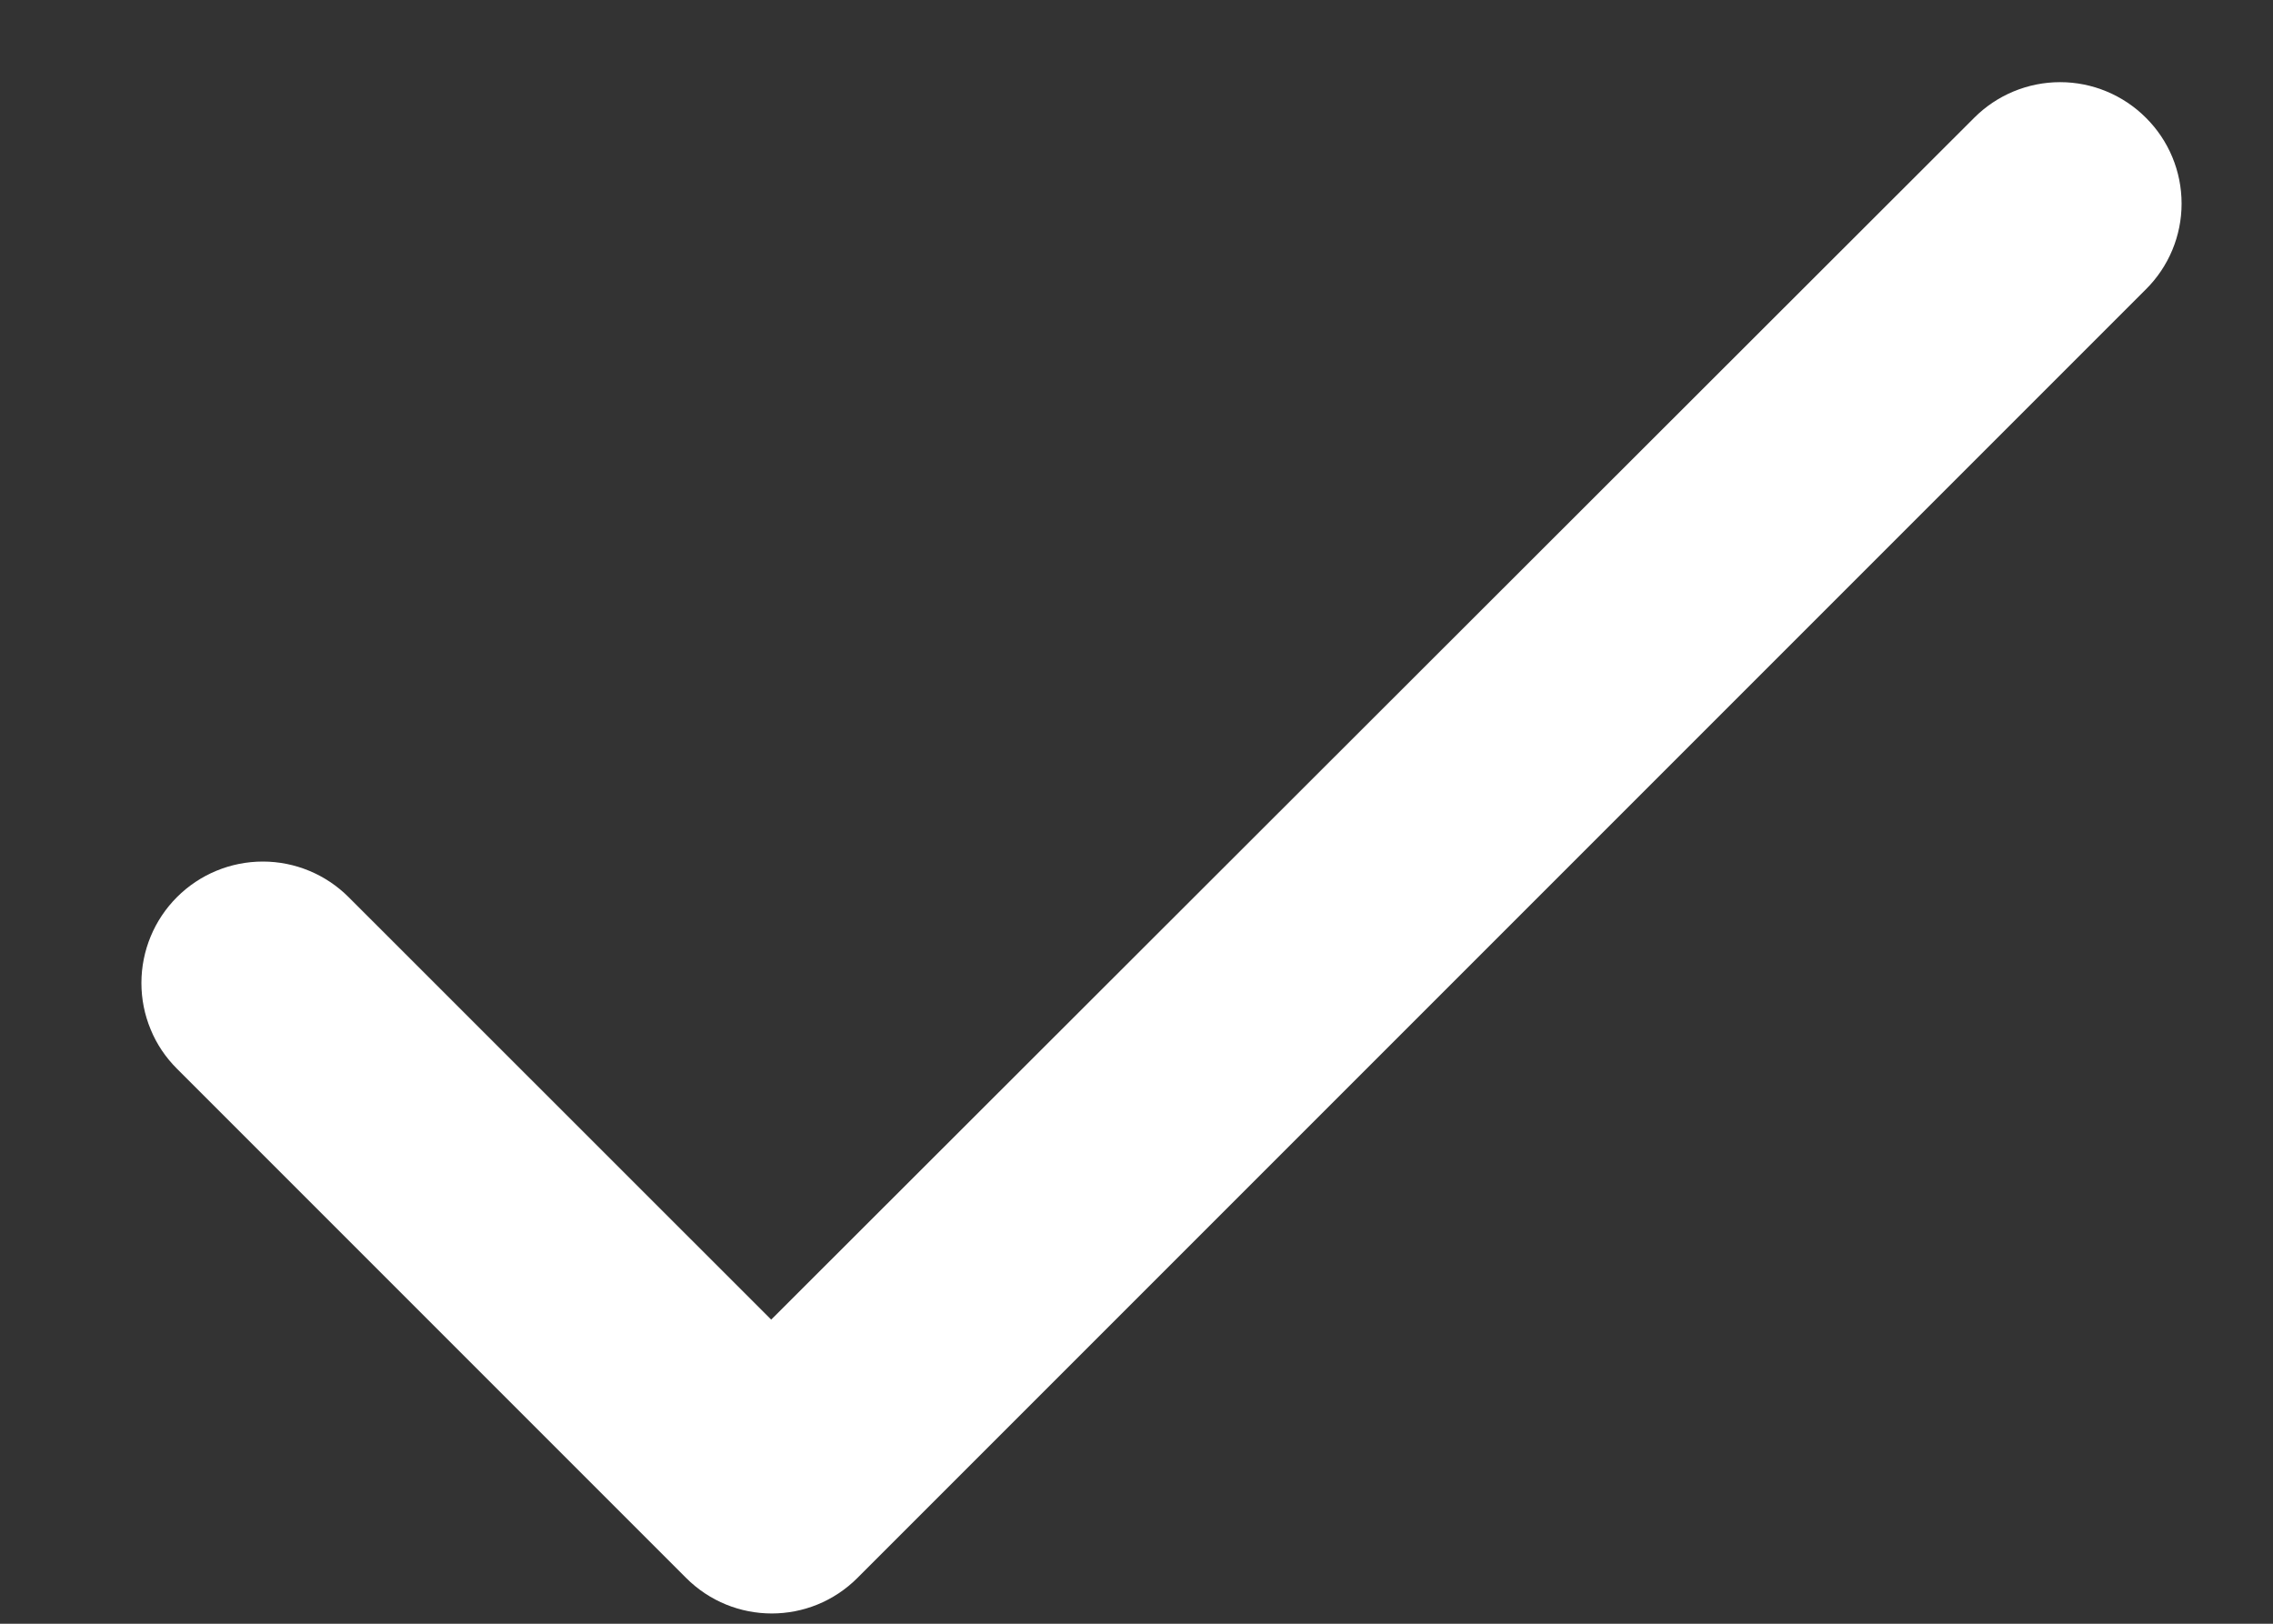 <svg width="14" height="10" viewBox="0 0 14 10" fill="none" xmlns="http://www.w3.org/2000/svg">
<rect x="0" y="0" width="14" height="10" fill="#333333" stroke="none"/>
<path d="M4.75 8.127L2.147 5.525C2.007 5.385 1.817 5.306 1.619 5.306C1.42 5.306 1.23 5.385 1.09 5.525C0.95 5.665 0.871 5.855 0.871 6.054C0.871 6.152 0.89 6.249 0.928 6.34C0.965 6.431 1.021 6.513 1.09 6.582L4.225 9.717C4.517 10.01 4.99 10.01 5.282 9.717L13.217 1.782C13.358 1.642 13.437 1.452 13.437 1.254C13.437 1.055 13.358 0.865 13.217 0.725C13.077 0.585 12.887 0.506 12.689 0.506C12.49 0.506 12.3 0.585 12.16 0.725L4.75 8.127Z" fill="white"/>
</svg>
